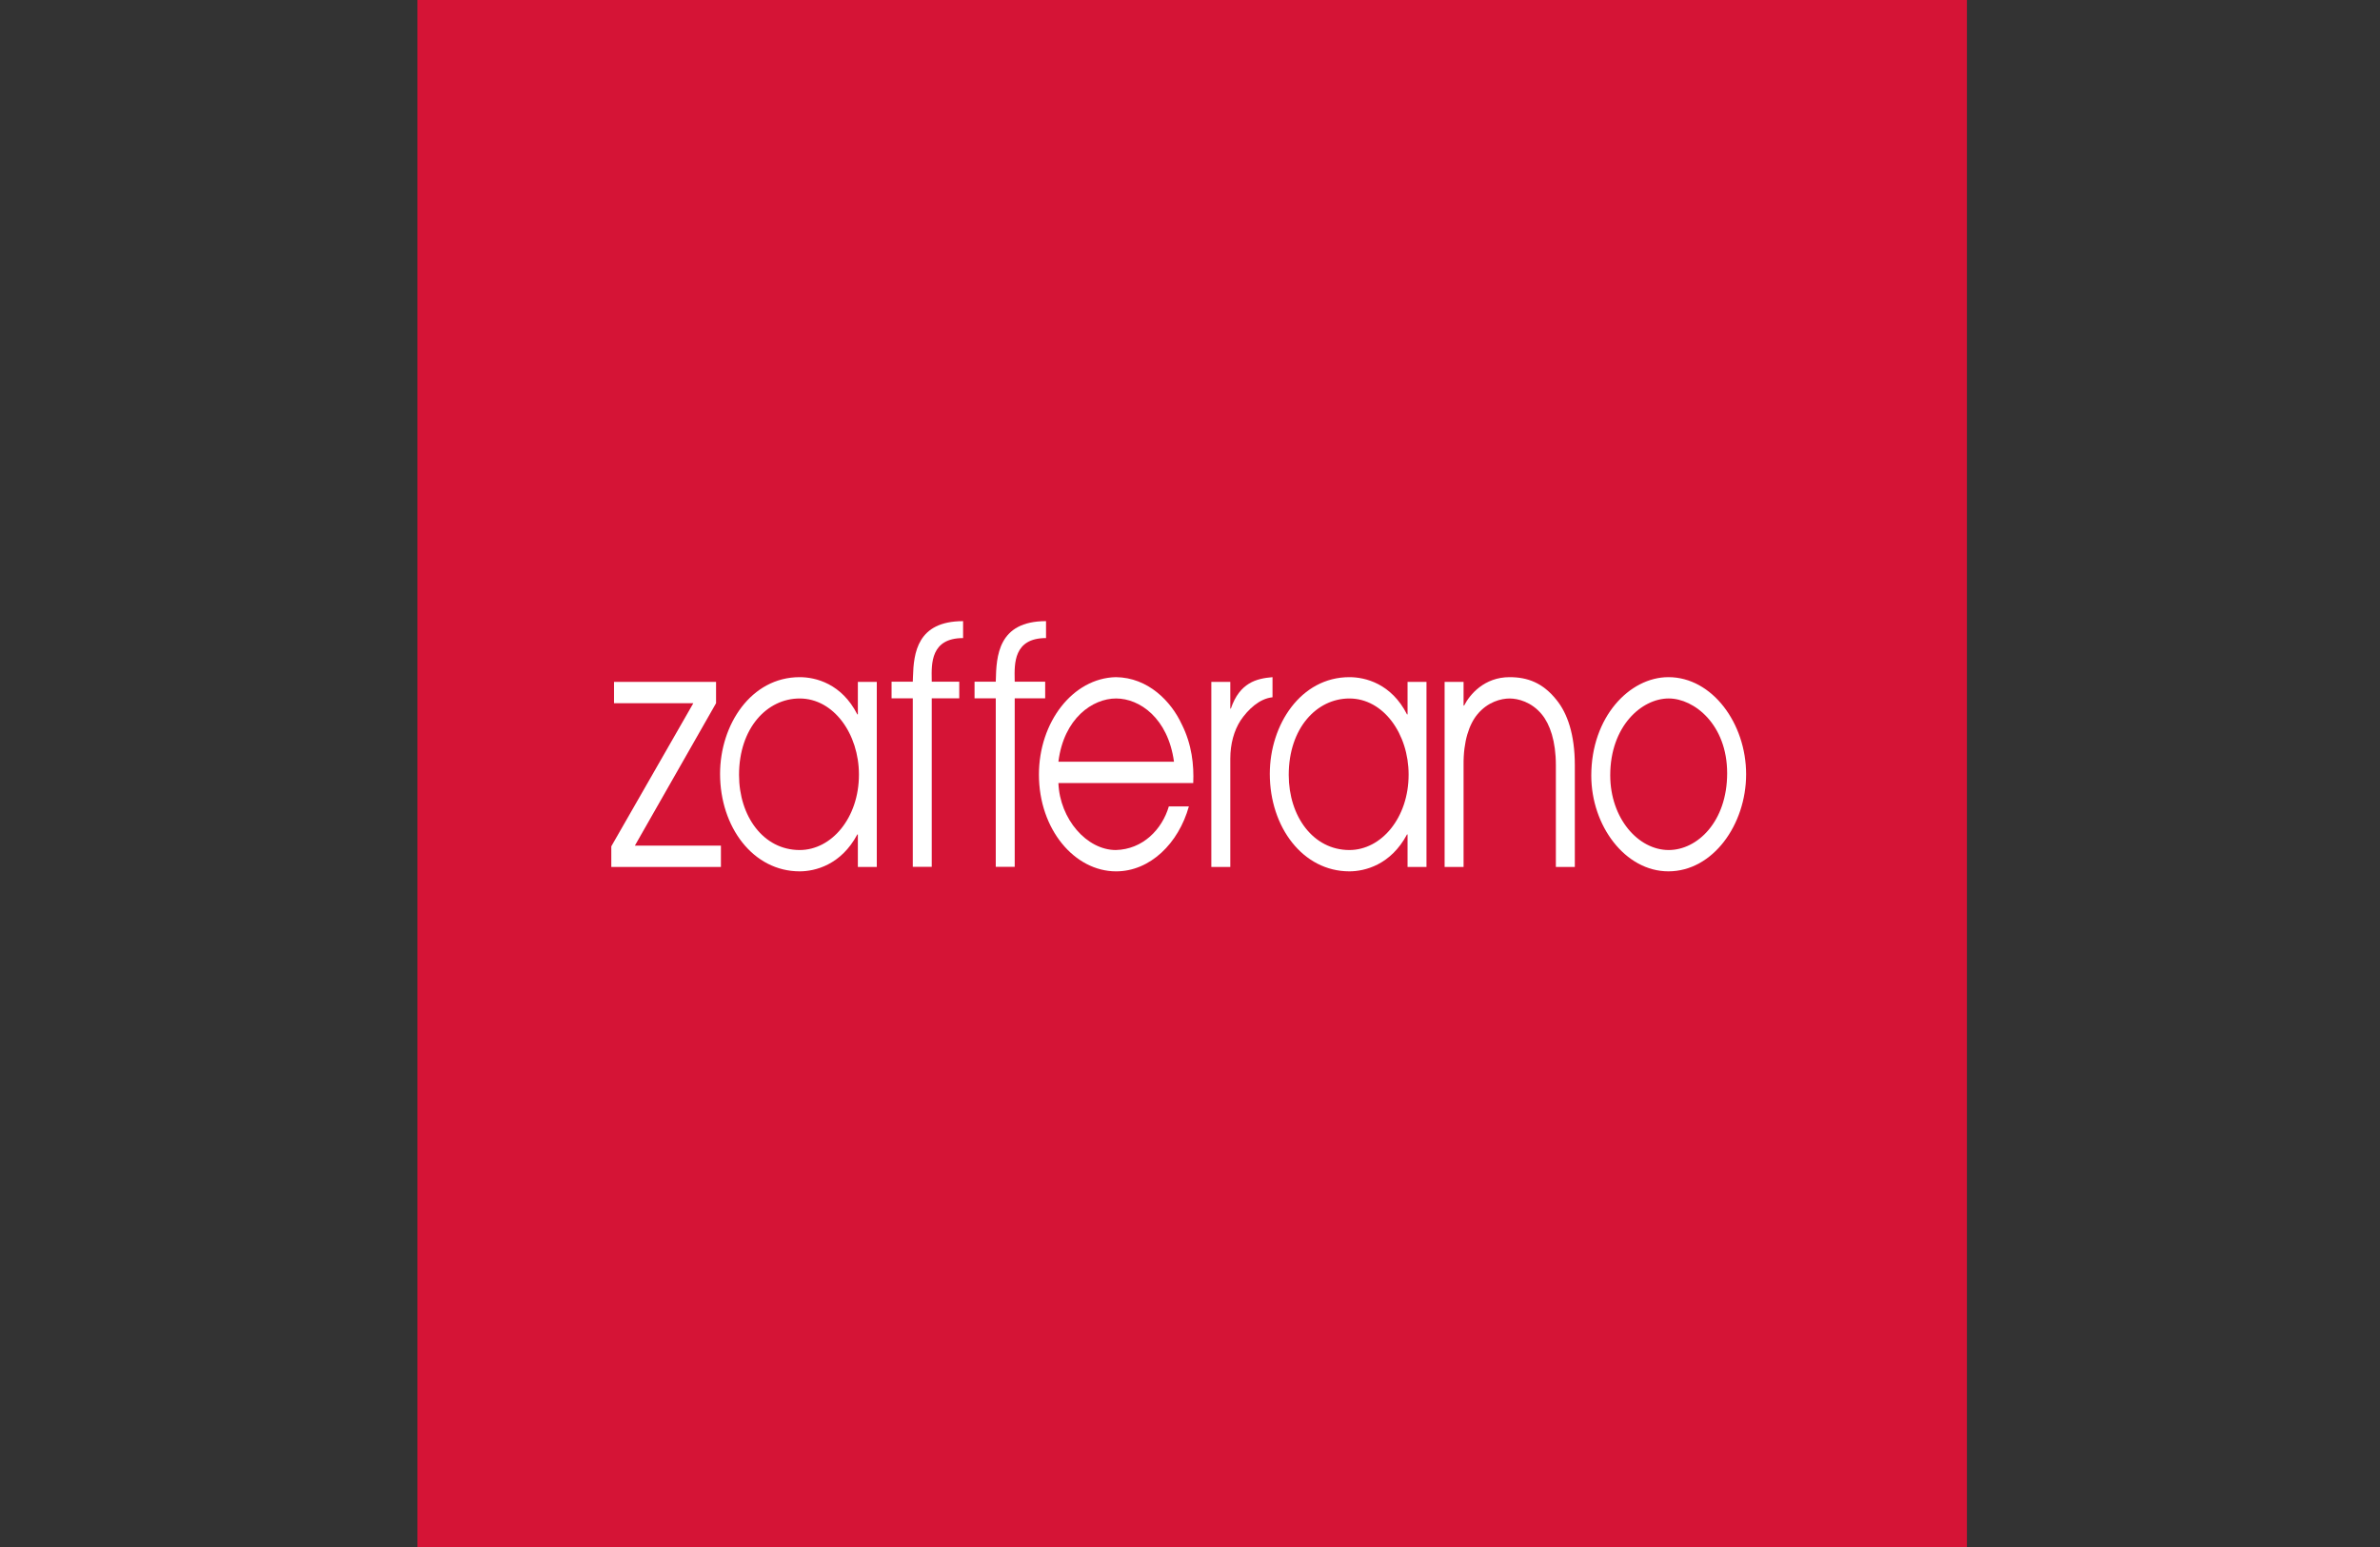 <?xml version="1.0" encoding="UTF-8"?>
<svg xmlns="http://www.w3.org/2000/svg" id="Ebene_1" width="200" height="130" viewBox="0 0 200 130">
  <rect x="0" y="0" width="200" height="130" fill="#333333" stroke="none"/>
  <defs>
    <style>.cls-1{fill:#fff;}.cls-2{fill:#d51436;}</style>
  </defs>
  <rect class="cls-2" x="35.076" width="130.211" height="130"></rect>
  <polygon class="cls-1" points="53.35 71.062 60.582 71.062 60.582 72.854 51.37 72.854 51.37 71.12 58.263 59.093 51.599 59.093 51.599 57.302 60.173 57.302 60.173 59.093 53.35 71.062"></polygon>
  <path class="cls-1" d="M67.198,71.431c-3.049,0-5.094-2.842-5.094-6.31,0-3.953,2.364-6.425,5.094-6.425,2.865,0,4.982,2.984,4.982,6.396,0,3.637-2.298,6.339-4.982,6.339M72.089,57.302v2.729h-.046c-1.318-2.588-3.504-3.127-4.845-3.127-4.071,0-6.688,3.978-6.688,8.129,0,4.465,2.775,8.189,6.688,8.189,1.298,0,3.481-.539,4.845-3.099h.046v2.73h1.591v-15.552h-1.591Z"></path>
  <path class="cls-1" d="M88.942,64.01c.455-3.666,2.89-5.315,4.847-5.315,1.978,0,4.365,1.649,4.866,5.315h-9.714ZM99.314,60.883c-.885-1.933-2.821-3.95-5.547-3.98-3.618.085-6.462,3.781-6.462,8.188,0,4.606,3.002,8.132,6.484,8.132,2.865,0,5.253-2.361,6.116-5.459h-1.683c-.567,1.933-2.183,3.61-4.455,3.667-2.435,0-4.708-2.588-4.825-5.629h11.33c.067-1.507-.116-3.241-.957-4.92"></path>
  <path class="cls-1" d="M106.933,56.904c-1.341.114-2.753.454-3.501,2.643h-.046v-2.245h-1.594v15.552h1.594v-9.098c0-1.252.316-2.361.863-3.213.615-.91,1.57-1.834,2.684-1.949v-1.69Z"></path>
  <path class="cls-1" d="M113.393,71.431c-3.048,0-5.096-2.842-5.096-6.31,0-3.953,2.364-6.425,5.096-6.425,2.867,0,4.978,2.984,4.978,6.396,0,3.637-2.297,6.339-4.978,6.339M118.282,57.302v2.729h-.046c-1.318-2.588-3.503-3.127-4.843-3.127-4.072,0-6.687,3.978-6.687,8.129,0,4.465,2.776,8.189,6.687,8.189,1.295,0,3.479-.539,4.843-3.099h.046v2.73h1.591v-15.552h-1.591Z"></path>
  <path class="cls-1" d="M126.853,56.904c-2.114,0-3.343,1.45-3.818,2.388h-.046v-1.991h-1.593v15.552h1.593v-8.557c-.023-2.019.477-3.44,1.16-4.265.864-1.051,2.002-1.335,2.705-1.335.707,0,1.845.284,2.709,1.335.681.825,1.182,2.246,1.182,4.265v8.557h1.593v-8.557c0-2.559-.617-4.351-1.547-5.488-1.136-1.421-2.411-1.904-3.937-1.904"></path>
  <path class="cls-1" d="M140.228,71.431c-2.57,0-4.914-2.673-4.914-6.283,0-4.122,2.639-6.453,4.914-6.453,2.135,0,4.911,2.188,4.911,6.283,0,4.066-2.502,6.453-4.911,6.453M140.204,56.904c-3.275,0-6.483,3.355-6.483,8.271,0,4.208,2.844,8.047,6.483,8.047,3.73,0,6.529-3.923,6.529-8.159,0-4.264-2.845-8.159-6.529-8.159"></path>
  <path class="cls-1" d="M87.83,57.284h-2.56c0-.092-.001-.066-.003-.164-.024-1.343-.095-3.501,2.635-3.501v-1.423c-4.047,0-4.176,2.952-4.221,5.018-.001.065-.002.005-.003.07h-1.783v1.396h1.783v14.16h1.592v-14.16h2.56v-1.396Z"></path>
  <path class="cls-1" d="M76.705,57.284h-1.783v1.396h1.783v14.16h1.593v-14.16h2.312v-1.396h-2.312c0-.098-.002-.075-.002-.178-.025-1.339-.087-3.486,2.636-3.486v-1.423c-3.849,0-4.157,2.663-4.213,4.7-.007.176-.009.224-.014.388"></path>
</svg>
